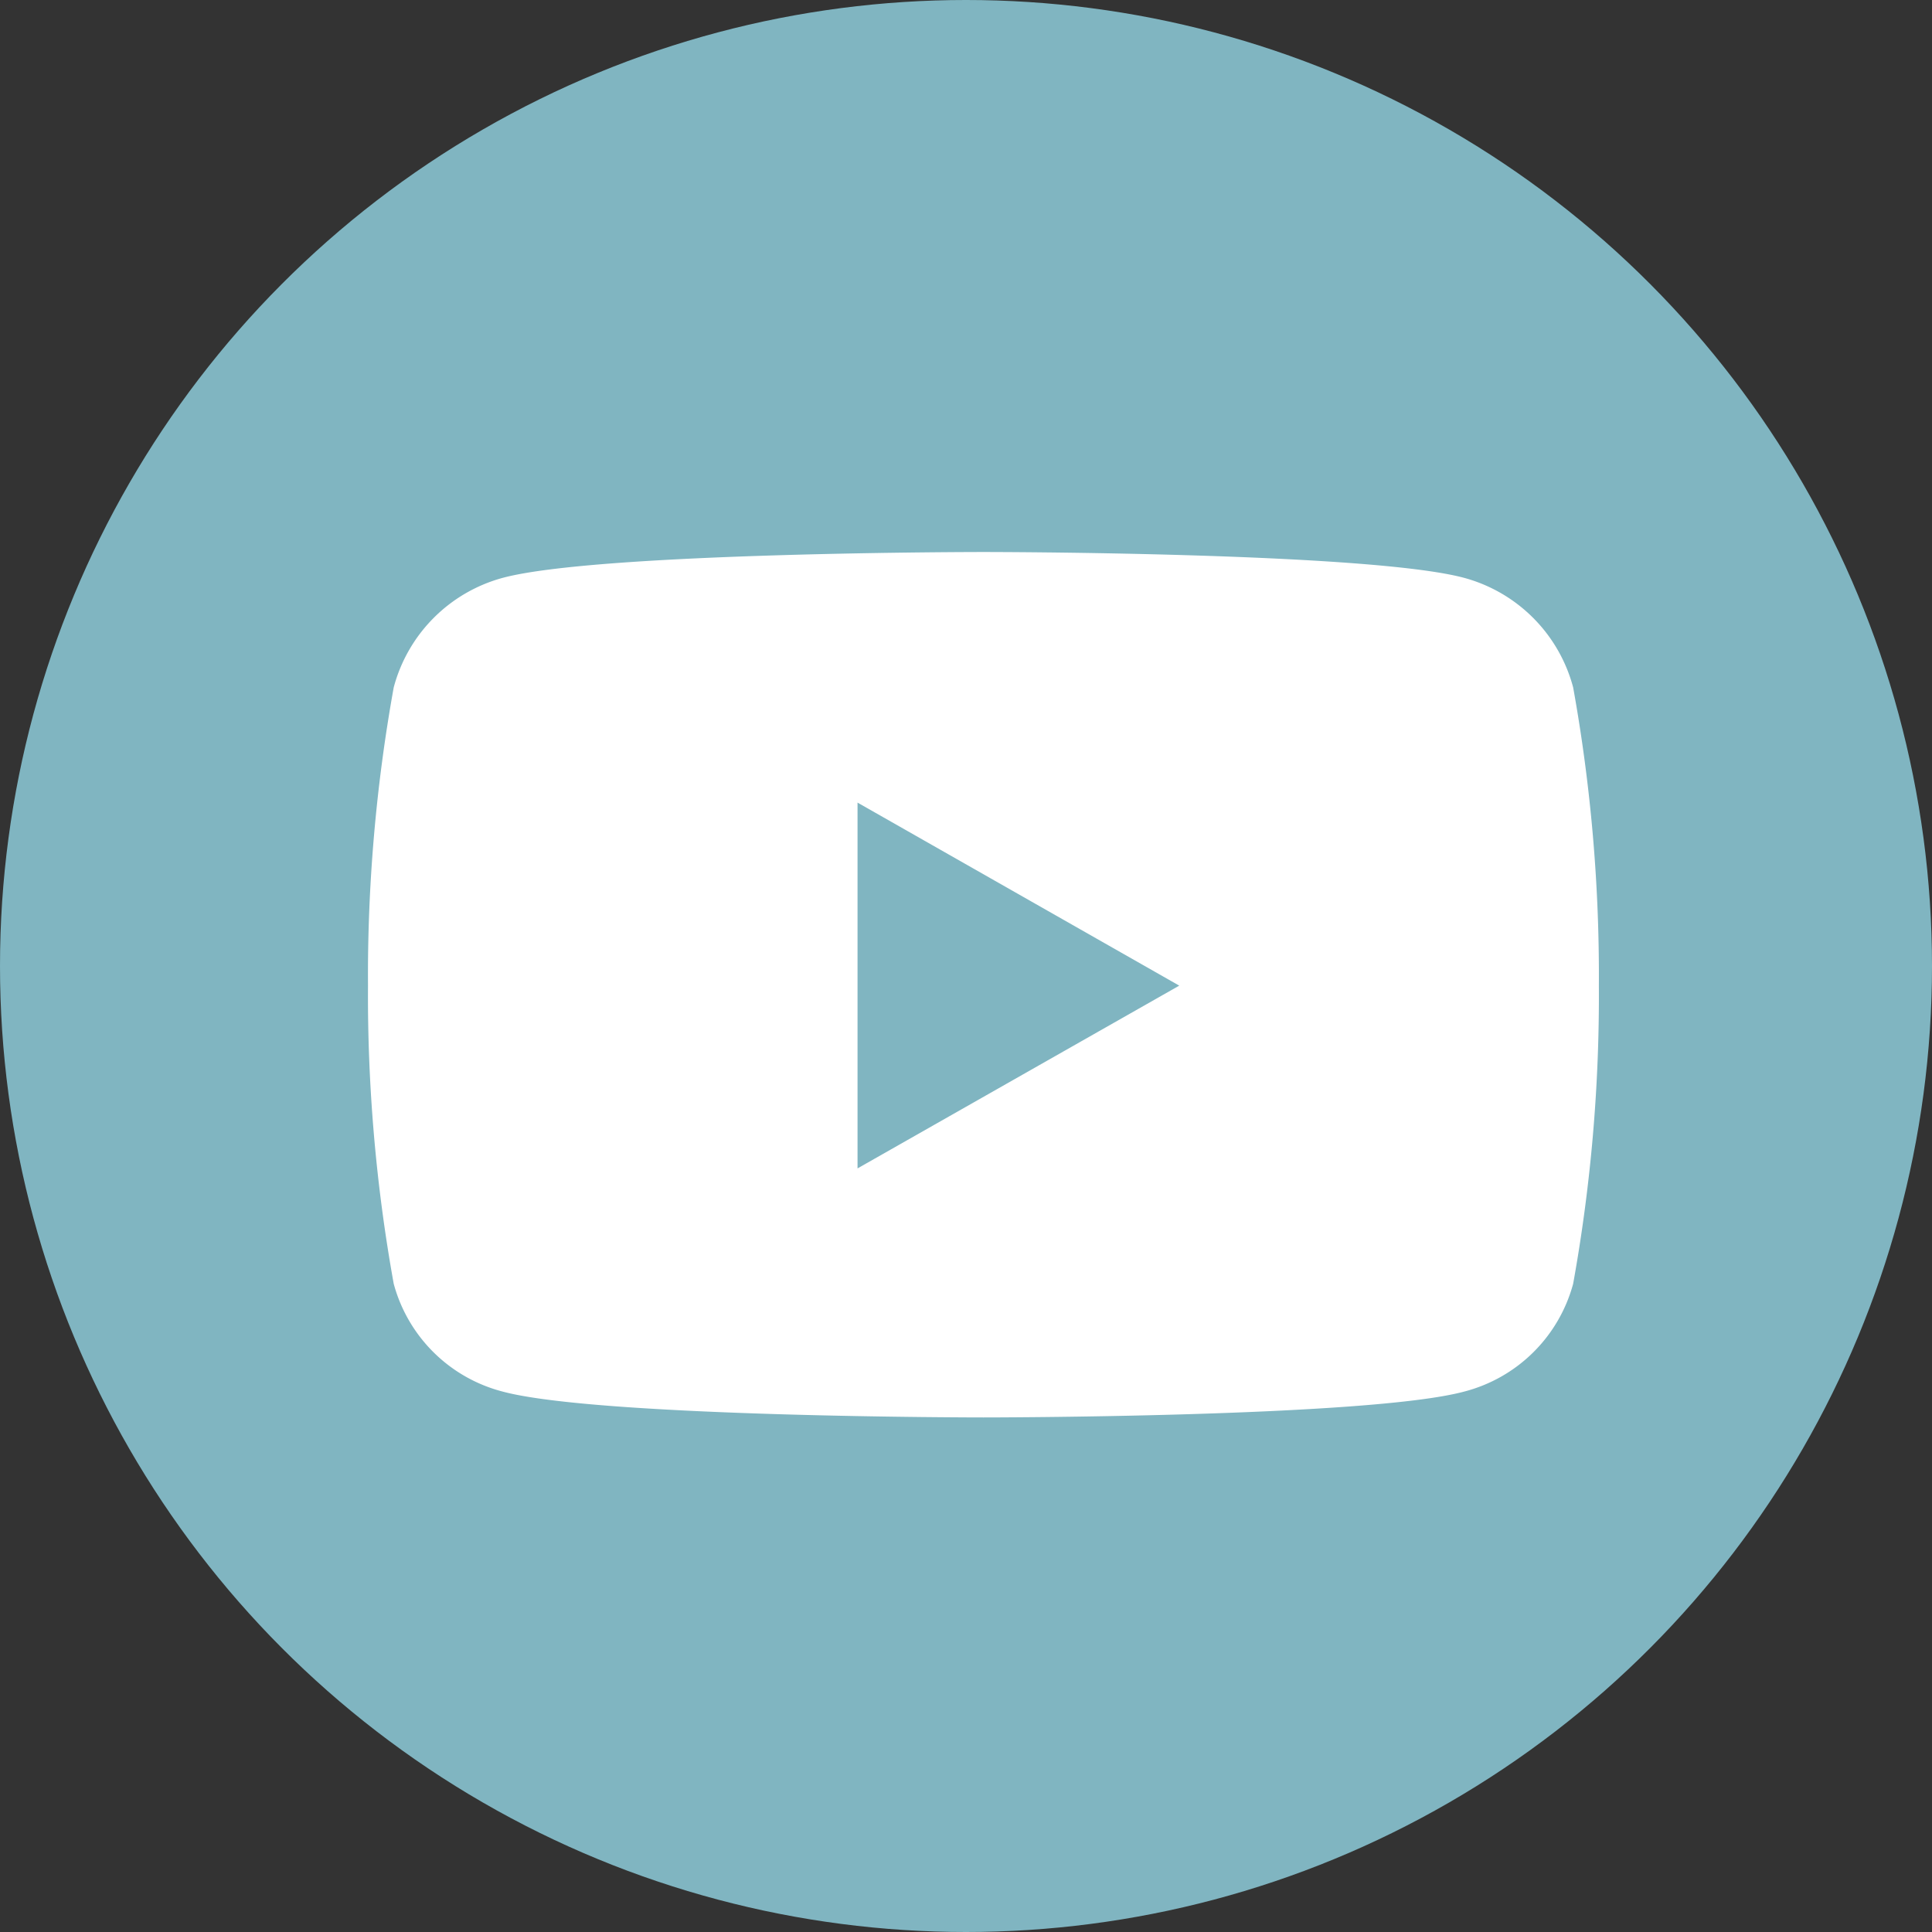 <svg xmlns="http://www.w3.org/2000/svg" width="42" height="42" viewBox="0 0 42 42">
  <rect x="0" y="0" width="42" height="42" fill="#333333" stroke="none"/>
  <g id="Group_3065" data-name="Group 3065" transform="translate(-716 -7770)">
    <circle id="Ellipse_26" data-name="Ellipse 26" cx="21" cy="21" r="21" transform="translate(716 7770)" fill="#80b5c1"/>
    <g id="Youtube" transform="translate(724 7782)">
      <path id="Youtube-2" data-name="Youtube" d="M27.249,7.444a3.362,3.362,0,0,0-2.366-2.381C22.8,4.5,14.429,4.5,14.429,4.5s-8.368,0-10.454.563A3.362,3.362,0,0,0,1.609,7.444a35.271,35.271,0,0,0-.559,6.482,35.271,35.271,0,0,0,.559,6.482,3.312,3.312,0,0,0,2.366,2.343c2.087.563,10.454.563,10.454.563s8.368,0,10.454-.563a3.312,3.312,0,0,0,2.366-2.343,35.271,35.271,0,0,0,.559-6.482,35.271,35.271,0,0,0-.559-6.482ZM11.692,17.9V9.948l6.994,3.979L11.692,17.9Z" transform="translate(-1.05 -4.5)" fill="#fff"/>
    </g>
  </g>
</svg>
